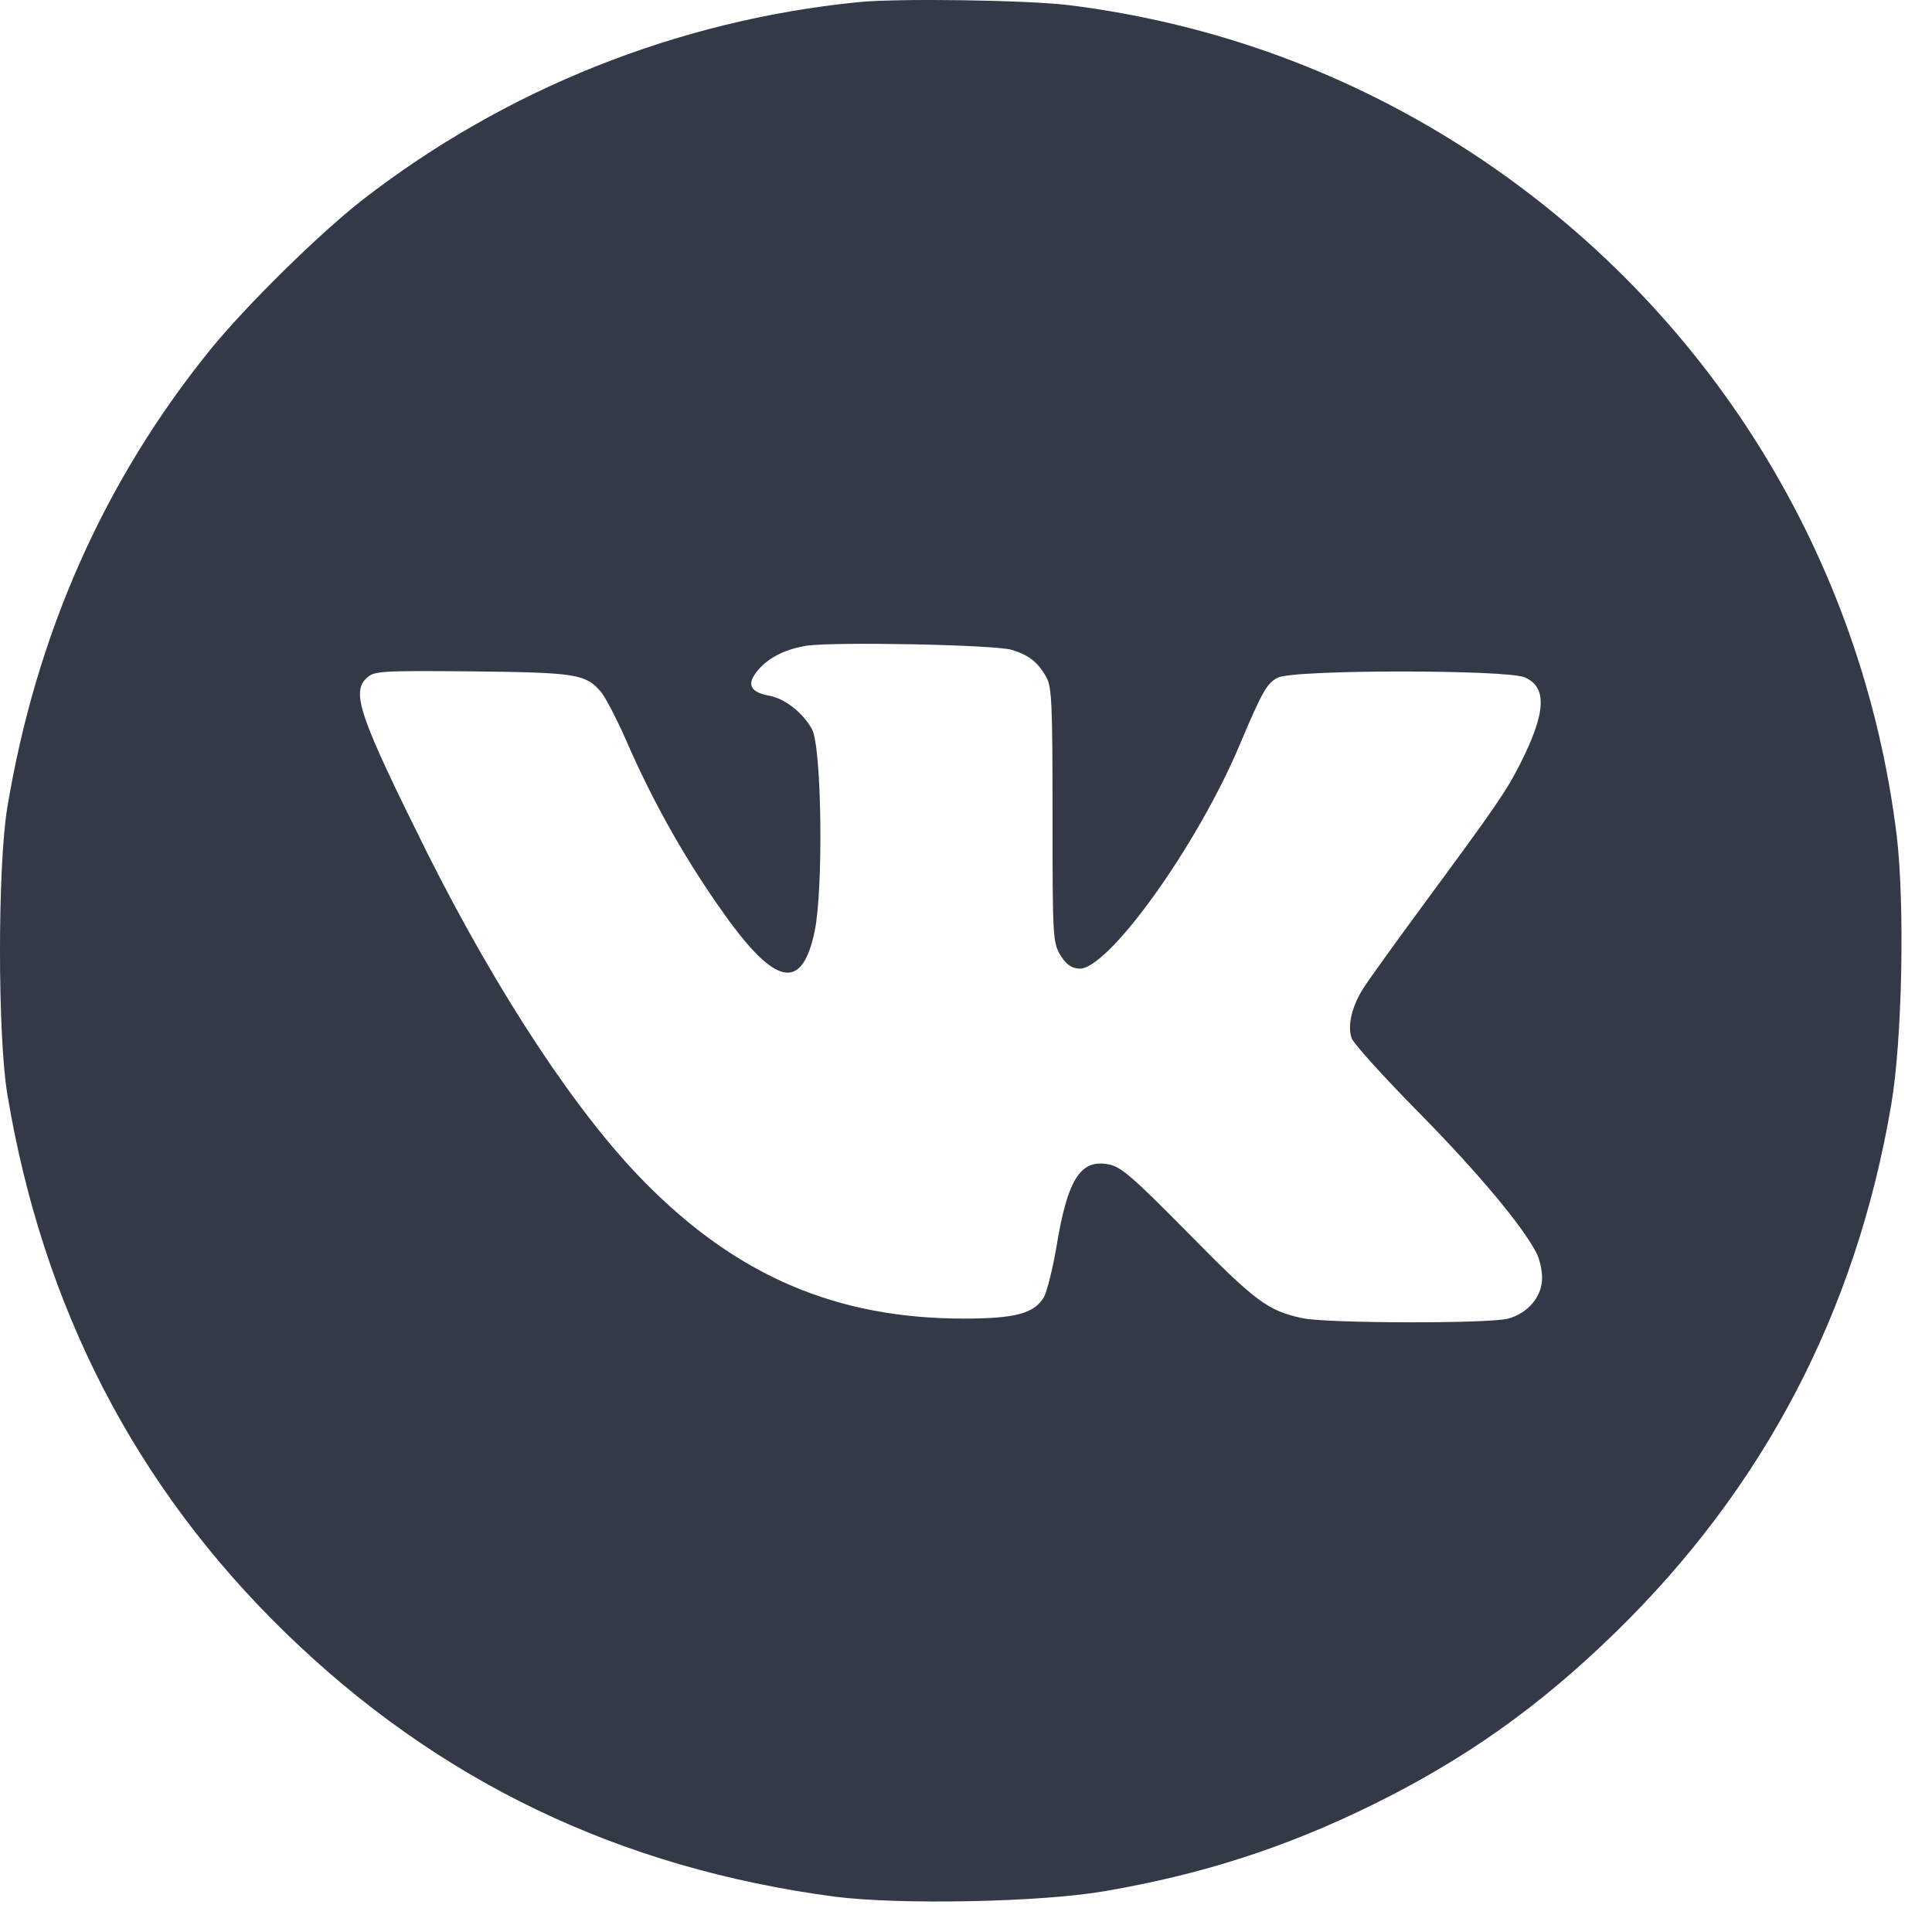 <?xml version="1.0" encoding="UTF-8"?> <svg xmlns="http://www.w3.org/2000/svg" width="38" height="38" viewBox="0 0 38 38" fill="none"><path d="M16.863 0.044C13.318 0.402 9.94 1.754 7.139 3.924C6.284 4.589 4.829 6.021 4.12 6.898C2.036 9.478 0.706 12.489 0.143 15.887C-0.048 17.041 -0.048 20.359 0.143 21.514C0.837 25.701 2.658 29.238 5.611 32.11C8.616 35.033 12.177 36.743 16.425 37.306C17.697 37.467 20.468 37.416 21.733 37.196C23.648 36.867 25.279 36.341 26.99 35.501C28.803 34.609 30.265 33.579 31.771 32.11C34.688 29.267 36.502 25.811 37.196 21.74C37.416 20.469 37.467 17.787 37.306 16.435C36.633 10.947 33.599 6.065 28.964 3.018C26.558 1.44 23.882 0.46 21.031 0.102C20.205 -0 17.624 -0.037 16.863 0.044ZM19.898 12.781C20.234 12.883 20.417 13.022 20.585 13.329C20.687 13.519 20.702 13.863 20.702 16.033C20.702 18.408 20.709 18.532 20.848 18.773C20.958 18.956 21.06 19.037 21.214 19.051C21.769 19.117 23.561 16.625 24.401 14.608C24.818 13.621 24.921 13.431 25.133 13.329C25.432 13.168 29.614 13.168 29.987 13.322C30.433 13.512 30.411 14.009 29.907 15.01C29.622 15.573 29.424 15.858 27.969 17.831C27.421 18.576 26.902 19.3 26.814 19.439C26.58 19.811 26.5 20.184 26.587 20.425C26.631 20.535 27.238 21.207 27.933 21.909C29.088 23.085 29.936 24.101 30.214 24.634C30.28 24.751 30.331 24.978 30.331 25.139C30.331 25.497 30.06 25.825 29.666 25.935C29.3 26.037 26.105 26.03 25.622 25.928C24.935 25.782 24.694 25.599 23.371 24.254C22.274 23.143 22.047 22.946 21.806 22.902C21.25 22.793 20.994 23.195 20.775 24.547C20.702 24.97 20.592 25.402 20.534 25.511C20.344 25.833 19.978 25.935 18.954 25.935C16.454 25.935 14.495 25.095 12.681 23.253C11.351 21.909 9.801 19.555 8.419 16.808C7.066 14.089 6.898 13.614 7.22 13.329C7.359 13.198 7.505 13.19 9.274 13.205C11.322 13.227 11.519 13.256 11.819 13.607C11.906 13.709 12.118 14.118 12.294 14.513C12.864 15.828 13.53 16.998 14.348 18.123C15.292 19.402 15.781 19.46 16.023 18.32C16.198 17.48 16.162 14.696 15.972 14.345C15.796 14.023 15.445 13.746 15.145 13.687C14.773 13.621 14.685 13.475 14.867 13.234C15.072 12.957 15.416 12.774 15.862 12.701C16.403 12.62 19.54 12.679 19.898 12.781Z" fill="#333946"></path></svg> 